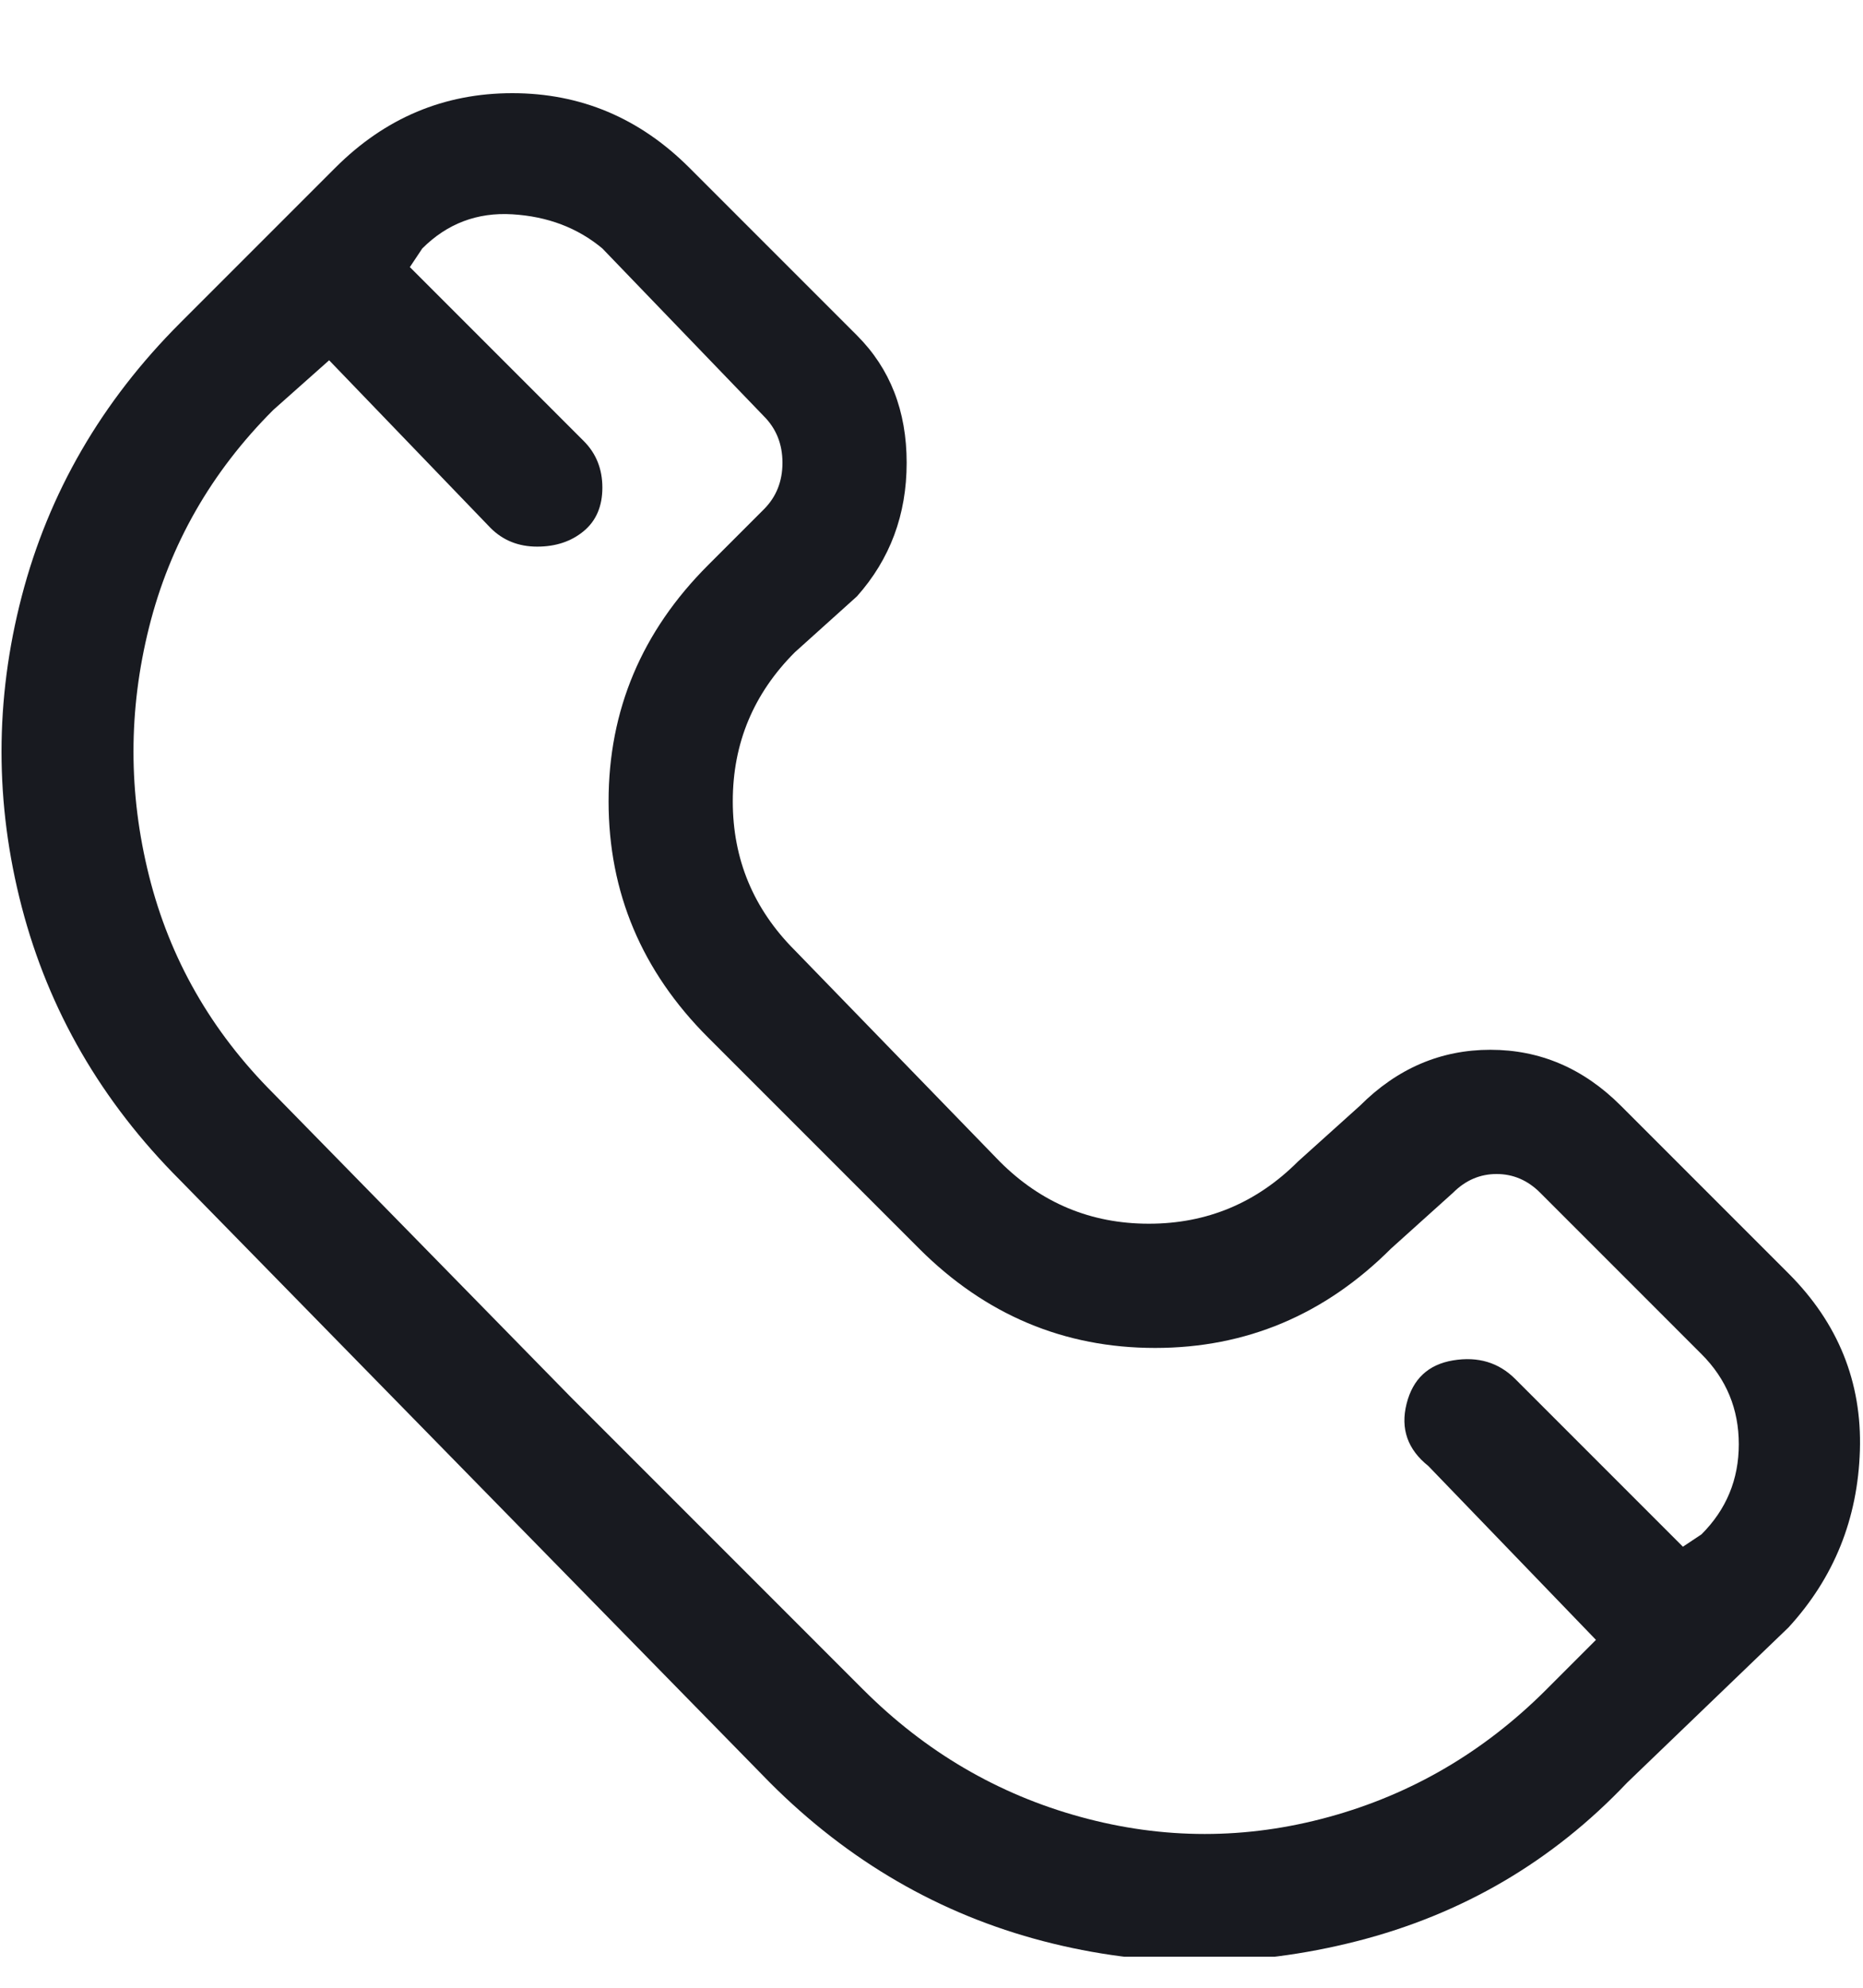 <svg width="15" height="16" viewBox="0 0 15 16" fill="none" xmlns="http://www.w3.org/2000/svg">
<g id="Icon" clip-path="url(#clip0_16_427)">
<path id="Vector" d="M14.4 10.25L13.05 8.9C12.75 8.6 12.4 8.45 12 8.45C11.6 8.45 11.25 8.6 10.95 8.9L10.45 9.35C10.117 9.683 9.717 9.85 9.25 9.85C8.783 9.85 8.383 9.683 8.05 9.35L6.4 7.65C6.067 7.317 5.9 6.917 5.9 6.45C5.9 5.983 6.067 5.583 6.4 5.25L6.9 4.8C7.167 4.5 7.3 4.142 7.3 3.725C7.3 3.308 7.167 2.967 6.9 2.7L5.55 1.35C5.15 0.95 4.675 0.75 4.125 0.75C3.575 0.75 3.1 0.95 2.7 1.35L1.45 2.6C0.817 3.233 0.392 3.967 0.175 4.8C-0.042 5.633 -0.042 6.467 0.175 7.3C0.392 8.133 0.817 8.867 1.45 9.5L6.2 14.35C6.833 14.983 7.567 15.408 8.4 15.625C9.233 15.842 10.075 15.842 10.925 15.625C11.775 15.408 12.5 14.983 13.1 14.35L14.4 13.1C14.767 12.7 14.958 12.225 14.975 11.675C14.992 11.125 14.8 10.65 14.4 10.25ZM13.7 12.35L13.55 12.45L12.2 11.1C12.067 10.967 11.9 10.917 11.7 10.95C11.5 10.983 11.375 11.1 11.325 11.3C11.275 11.5 11.333 11.667 11.5 11.8L12.85 13.2L12.45 13.6C11.95 14.1 11.367 14.442 10.7 14.625C10.033 14.808 9.367 14.808 8.7 14.625C8.033 14.442 7.45 14.1 6.95 13.6C6.15 12.8 5.367 12.017 4.6 11.25L2.2 8.8C1.7 8.3 1.367 7.717 1.2 7.05C1.033 6.383 1.033 5.717 1.2 5.05C1.367 4.383 1.7 3.8 2.2 3.3L2.65 2.9L3.95 4.25C4.05 4.35 4.175 4.4 4.325 4.4C4.475 4.4 4.6 4.358 4.7 4.275C4.8 4.192 4.85 4.075 4.85 3.925C4.85 3.775 4.8 3.65 4.7 3.55L3.3 2.15L3.4 2C3.6 1.8 3.842 1.708 4.125 1.725C4.408 1.742 4.65 1.833 4.85 2L6.15 3.35C6.25 3.45 6.3 3.575 6.3 3.725C6.3 3.875 6.25 4 6.15 4.1L5.7 4.55C5.167 5.083 4.9 5.717 4.9 6.45C4.9 7.183 5.167 7.817 5.7 8.35L7.4 10.05C7.933 10.583 8.567 10.85 9.3 10.85C10.033 10.85 10.667 10.583 11.2 10.05L11.7 9.6C11.8 9.5 11.917 9.45 12.05 9.45C12.183 9.45 12.3 9.5 12.4 9.6L13.7 10.9C13.9 11.1 14 11.342 14 11.625C14 11.908 13.9 12.15 13.7 12.35Z" fill="#181A20"/>
</g>
<defs>
<clipPath id="clip0_16_427">
<rect width="15" height="15" fill="white" transform="matrix(1 0 0 -1 0 15.75)"/>
</clipPath>
</defs>
</svg>
